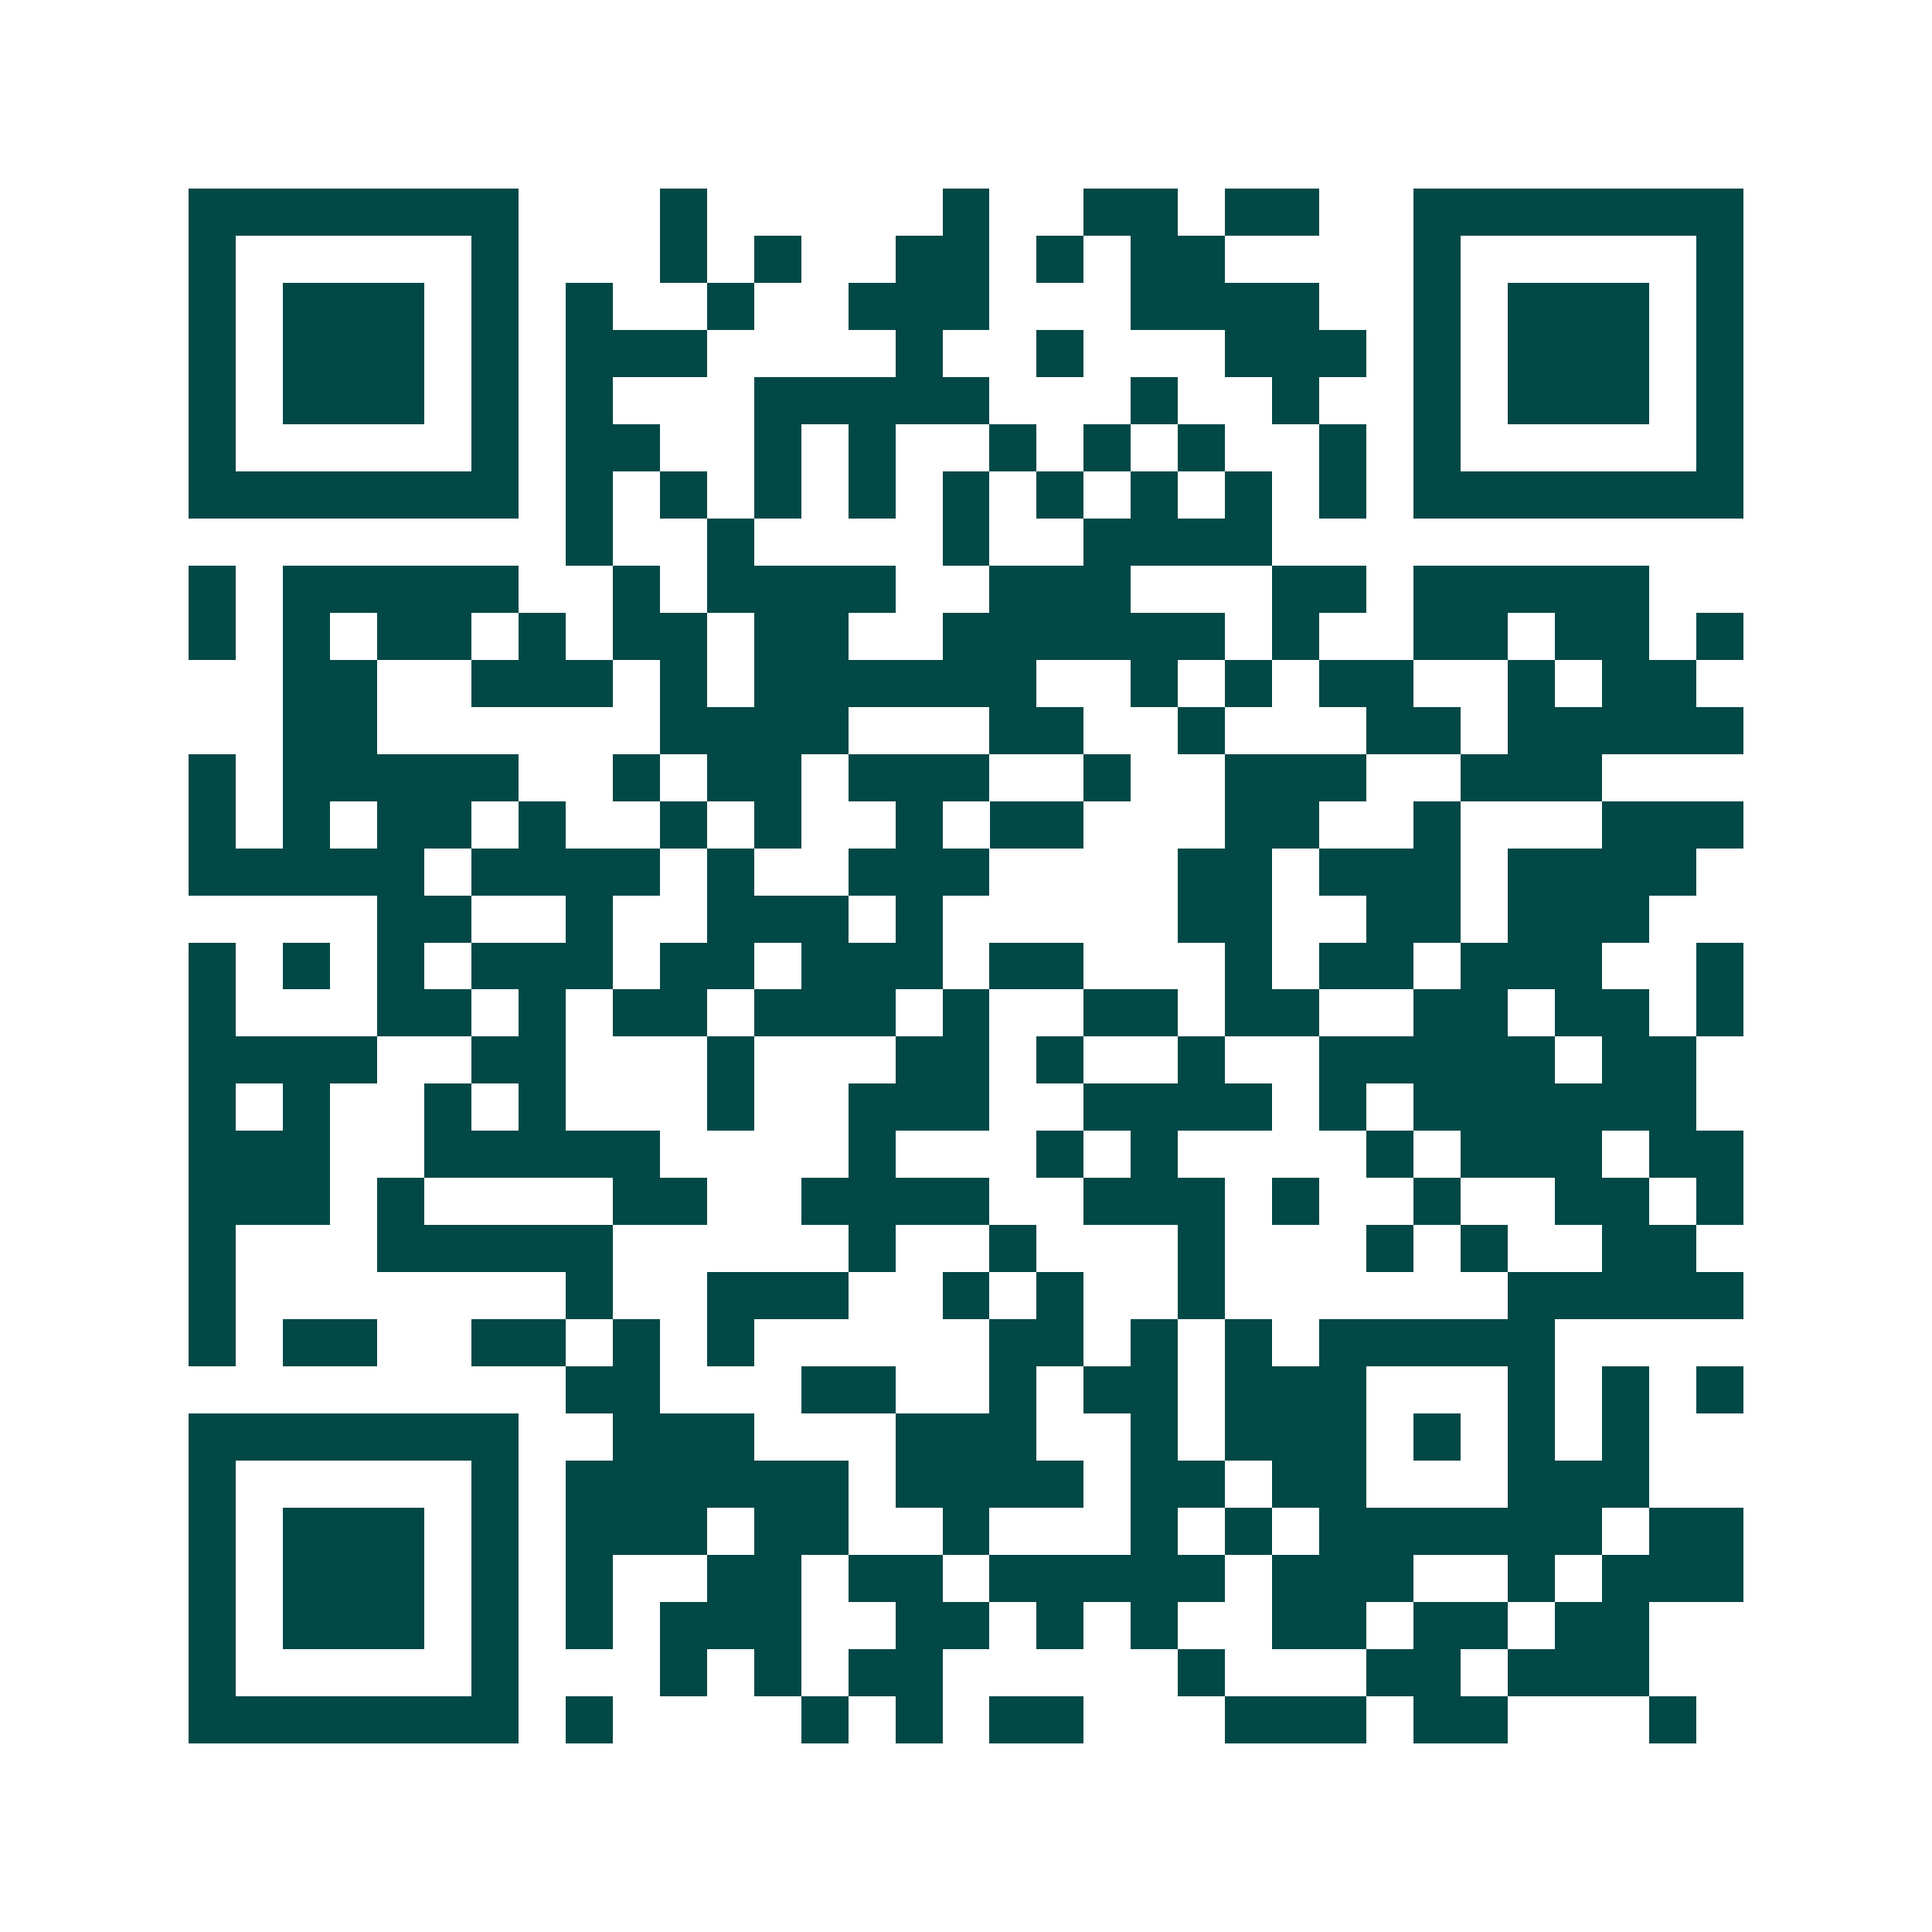 <svg xmlns="http://www.w3.org/2000/svg" width="200" height="200" viewBox="0 0 41 41" shape-rendering="crispEdges"><path fill="#ffffff" d="M0 0h41v41H0z"/><path stroke="#014847" d="M4 4.5h7m3 0h1m5 0h1m2 0h2m1 0h2m2 0h7M4 5.5h1m5 0h1m3 0h1m1 0h1m2 0h2m1 0h1m1 0h2m4 0h1m5 0h1M4 6.5h1m1 0h3m1 0h1m1 0h1m2 0h1m2 0h3m3 0h4m2 0h1m1 0h3m1 0h1M4 7.5h1m1 0h3m1 0h1m1 0h3m4 0h1m2 0h1m3 0h3m1 0h1m1 0h3m1 0h1M4 8.5h1m1 0h3m1 0h1m1 0h1m3 0h5m3 0h1m2 0h1m2 0h1m1 0h3m1 0h1M4 9.5h1m5 0h1m1 0h2m2 0h1m1 0h1m2 0h1m1 0h1m1 0h1m2 0h1m1 0h1m5 0h1M4 10.5h7m1 0h1m1 0h1m1 0h1m1 0h1m1 0h1m1 0h1m1 0h1m1 0h1m1 0h1m1 0h7M12 11.5h1m2 0h1m4 0h1m2 0h4M4 12.5h1m1 0h5m2 0h1m1 0h4m2 0h3m3 0h2m1 0h5M4 13.5h1m1 0h1m1 0h2m1 0h1m1 0h2m1 0h2m2 0h6m1 0h1m2 0h2m1 0h2m1 0h1M6 14.5h2m2 0h3m1 0h1m1 0h6m2 0h1m1 0h1m1 0h2m2 0h1m1 0h2M6 15.5h2m6 0h4m3 0h2m2 0h1m3 0h2m1 0h5M4 16.5h1m1 0h5m2 0h1m1 0h2m1 0h3m2 0h1m2 0h3m2 0h3M4 17.5h1m1 0h1m1 0h2m1 0h1m2 0h1m1 0h1m2 0h1m1 0h2m3 0h2m2 0h1m3 0h3M4 18.5h5m1 0h4m1 0h1m2 0h3m4 0h2m1 0h3m1 0h4M8 19.5h2m2 0h1m2 0h3m1 0h1m5 0h2m2 0h2m1 0h3M4 20.5h1m1 0h1m1 0h1m1 0h3m1 0h2m1 0h3m1 0h2m3 0h1m1 0h2m1 0h3m2 0h1M4 21.5h1m3 0h2m1 0h1m1 0h2m1 0h3m1 0h1m2 0h2m1 0h2m2 0h2m1 0h2m1 0h1M4 22.5h4m2 0h2m3 0h1m3 0h2m1 0h1m2 0h1m2 0h5m1 0h2M4 23.5h1m1 0h1m2 0h1m1 0h1m3 0h1m2 0h3m2 0h4m1 0h1m1 0h6M4 24.5h3m2 0h5m4 0h1m3 0h1m1 0h1m4 0h1m1 0h3m1 0h2M4 25.5h3m1 0h1m4 0h2m2 0h4m2 0h3m1 0h1m2 0h1m2 0h2m1 0h1M4 26.5h1m3 0h5m5 0h1m2 0h1m3 0h1m3 0h1m1 0h1m2 0h2M4 27.5h1m7 0h1m2 0h3m2 0h1m1 0h1m2 0h1m6 0h5M4 28.5h1m1 0h2m2 0h2m1 0h1m1 0h1m5 0h2m1 0h1m1 0h1m1 0h5M12 29.5h2m3 0h2m2 0h1m1 0h2m1 0h3m3 0h1m1 0h1m1 0h1M4 30.5h7m2 0h3m3 0h3m2 0h1m1 0h3m1 0h1m1 0h1m1 0h1M4 31.5h1m5 0h1m1 0h6m1 0h4m1 0h2m1 0h2m3 0h3M4 32.5h1m1 0h3m1 0h1m1 0h3m1 0h2m2 0h1m3 0h1m1 0h1m1 0h6m1 0h2M4 33.5h1m1 0h3m1 0h1m1 0h1m2 0h2m1 0h2m1 0h5m1 0h3m2 0h1m1 0h3M4 34.5h1m1 0h3m1 0h1m1 0h1m1 0h3m2 0h2m1 0h1m1 0h1m2 0h2m1 0h2m1 0h2M4 35.5h1m5 0h1m3 0h1m1 0h1m1 0h2m5 0h1m3 0h2m1 0h3M4 36.5h7m1 0h1m4 0h1m1 0h1m1 0h2m3 0h3m1 0h2m3 0h1"/></svg>
